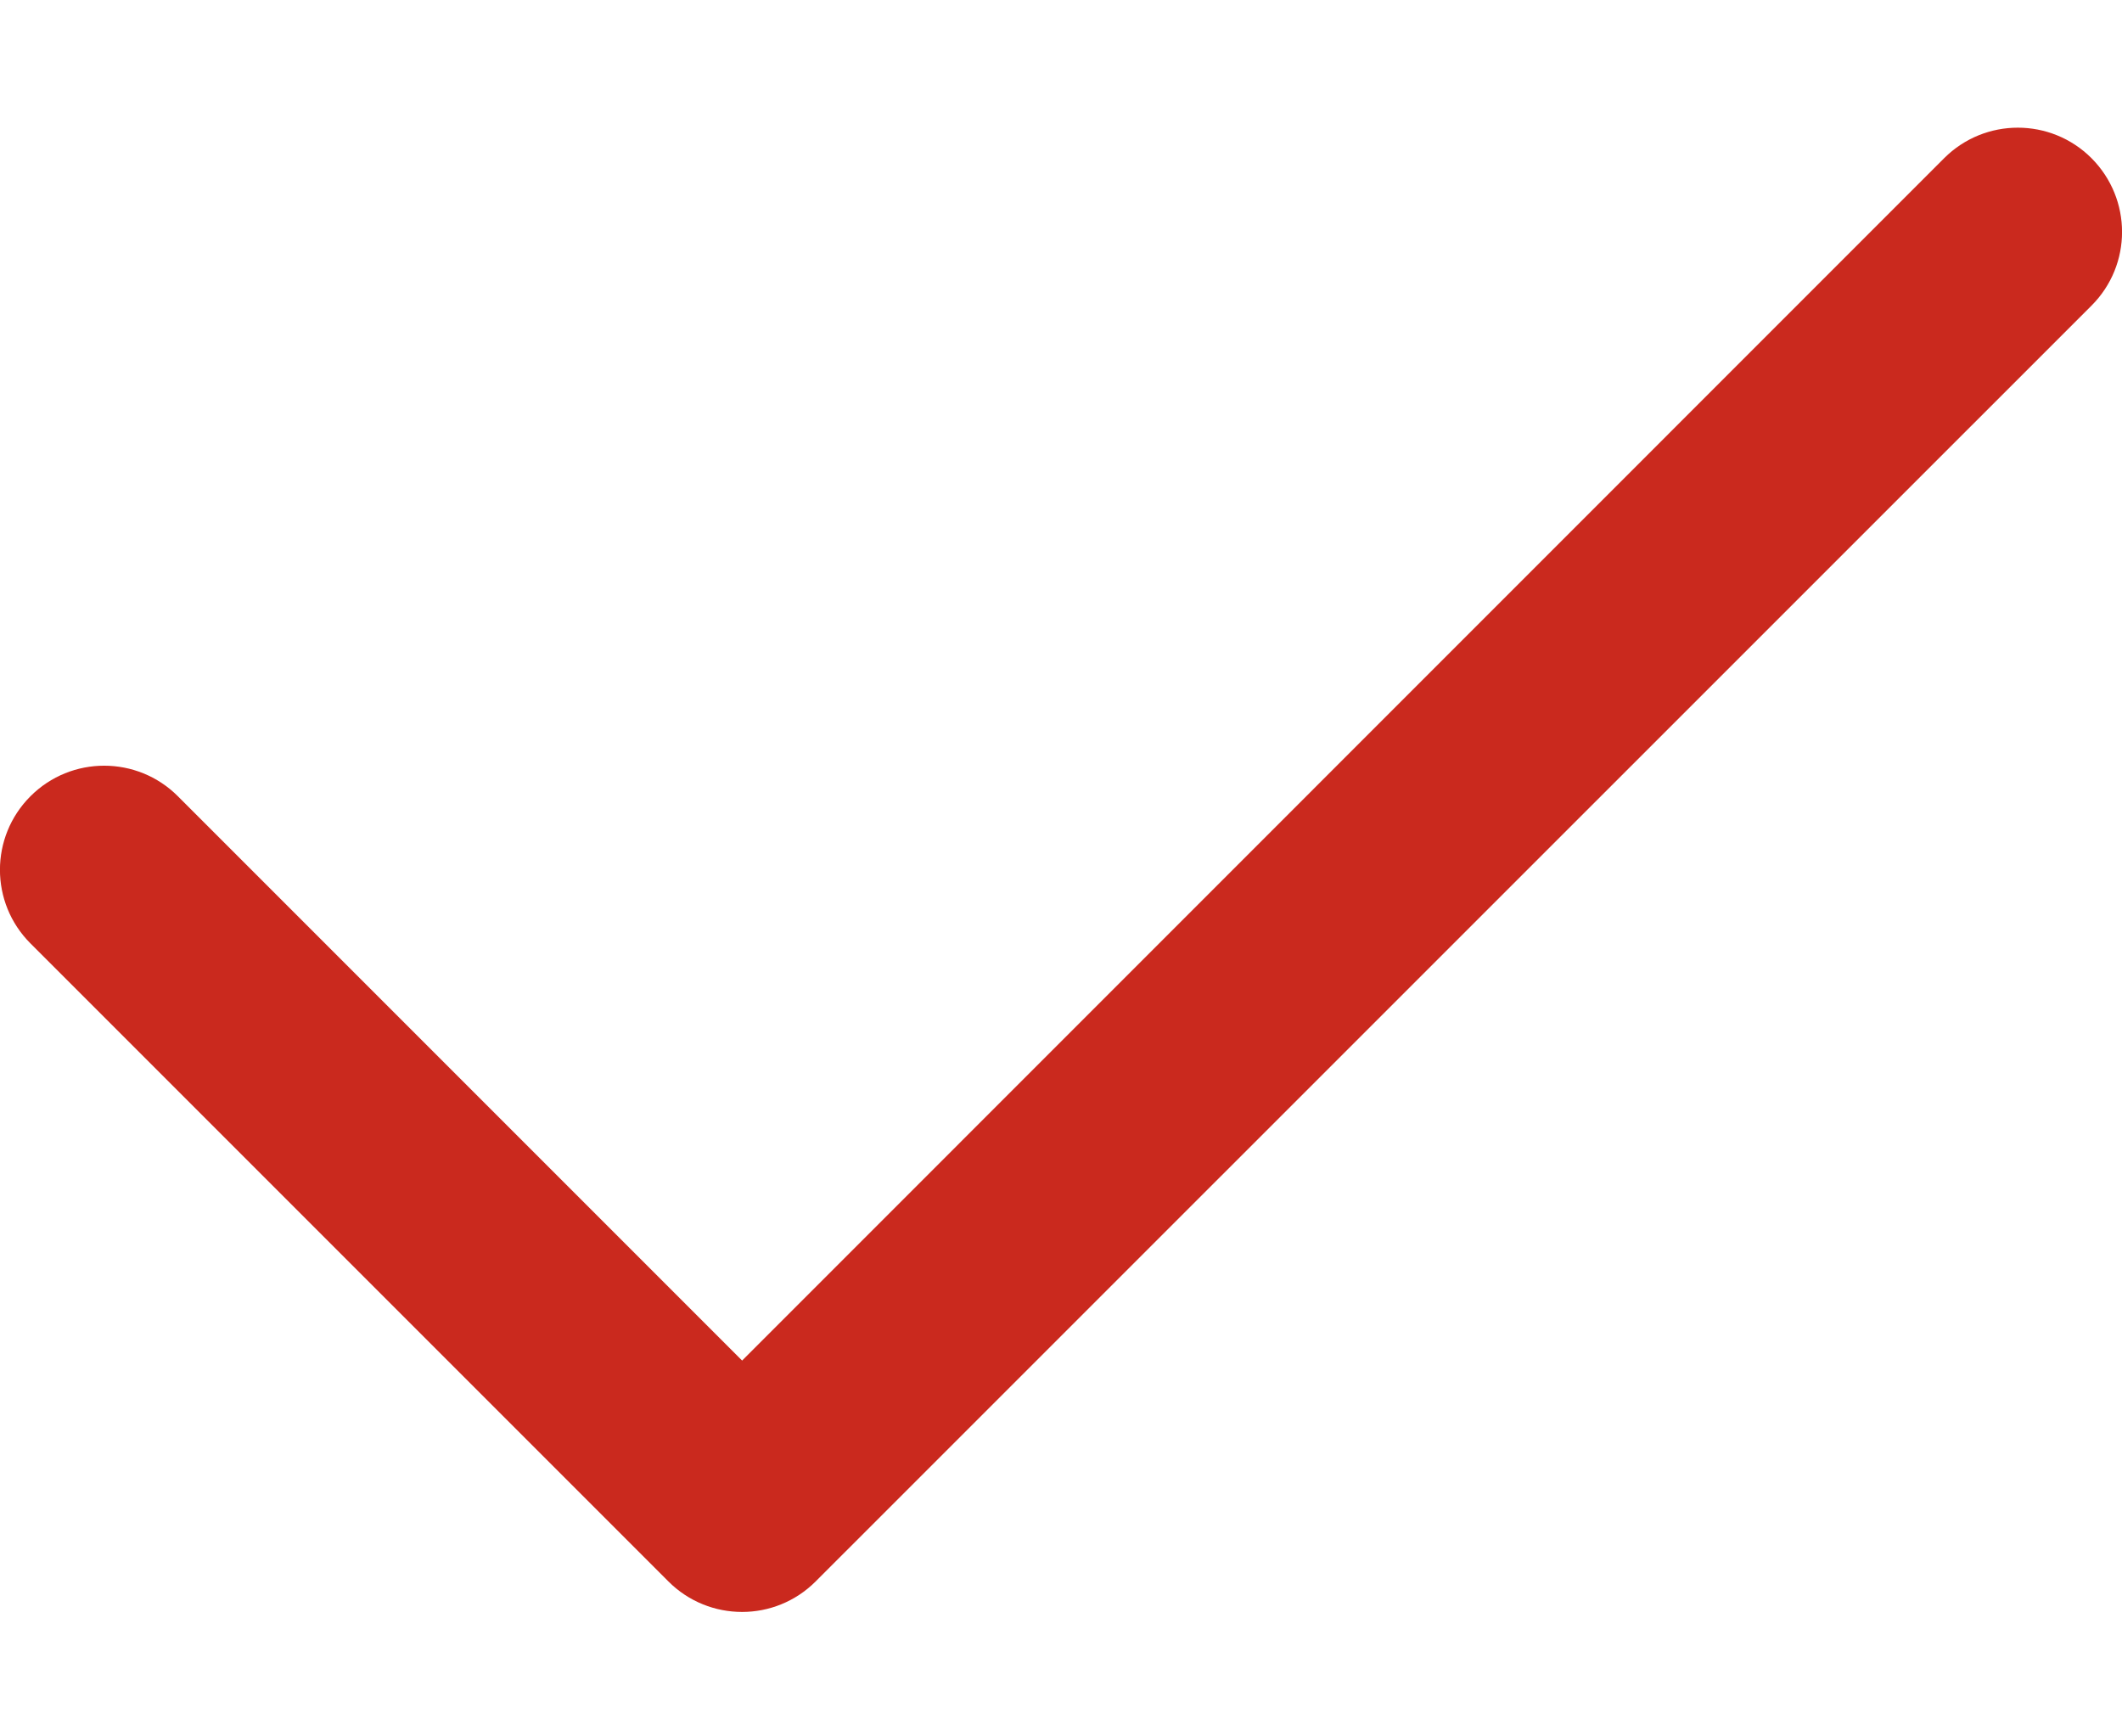 <svg width="11" height="9" viewBox="0 0 11 9" fill="none" xmlns="http://www.w3.org/2000/svg">
<path d="M3.847 8.355C3.708 8.355 3.57 8.302 3.465 8.197L0.158 4.89C-0.053 4.679 -0.053 4.338 0.158 4.127C0.369 3.916 0.711 3.916 0.922 4.127L3.847 7.052L10.078 0.82C10.289 0.609 10.631 0.609 10.842 0.82C11.053 1.032 11.053 1.373 10.842 1.584L4.228 8.197C4.123 8.302 3.985 8.355 3.847 8.355Z" fill="#CA291E"/>
</svg>
